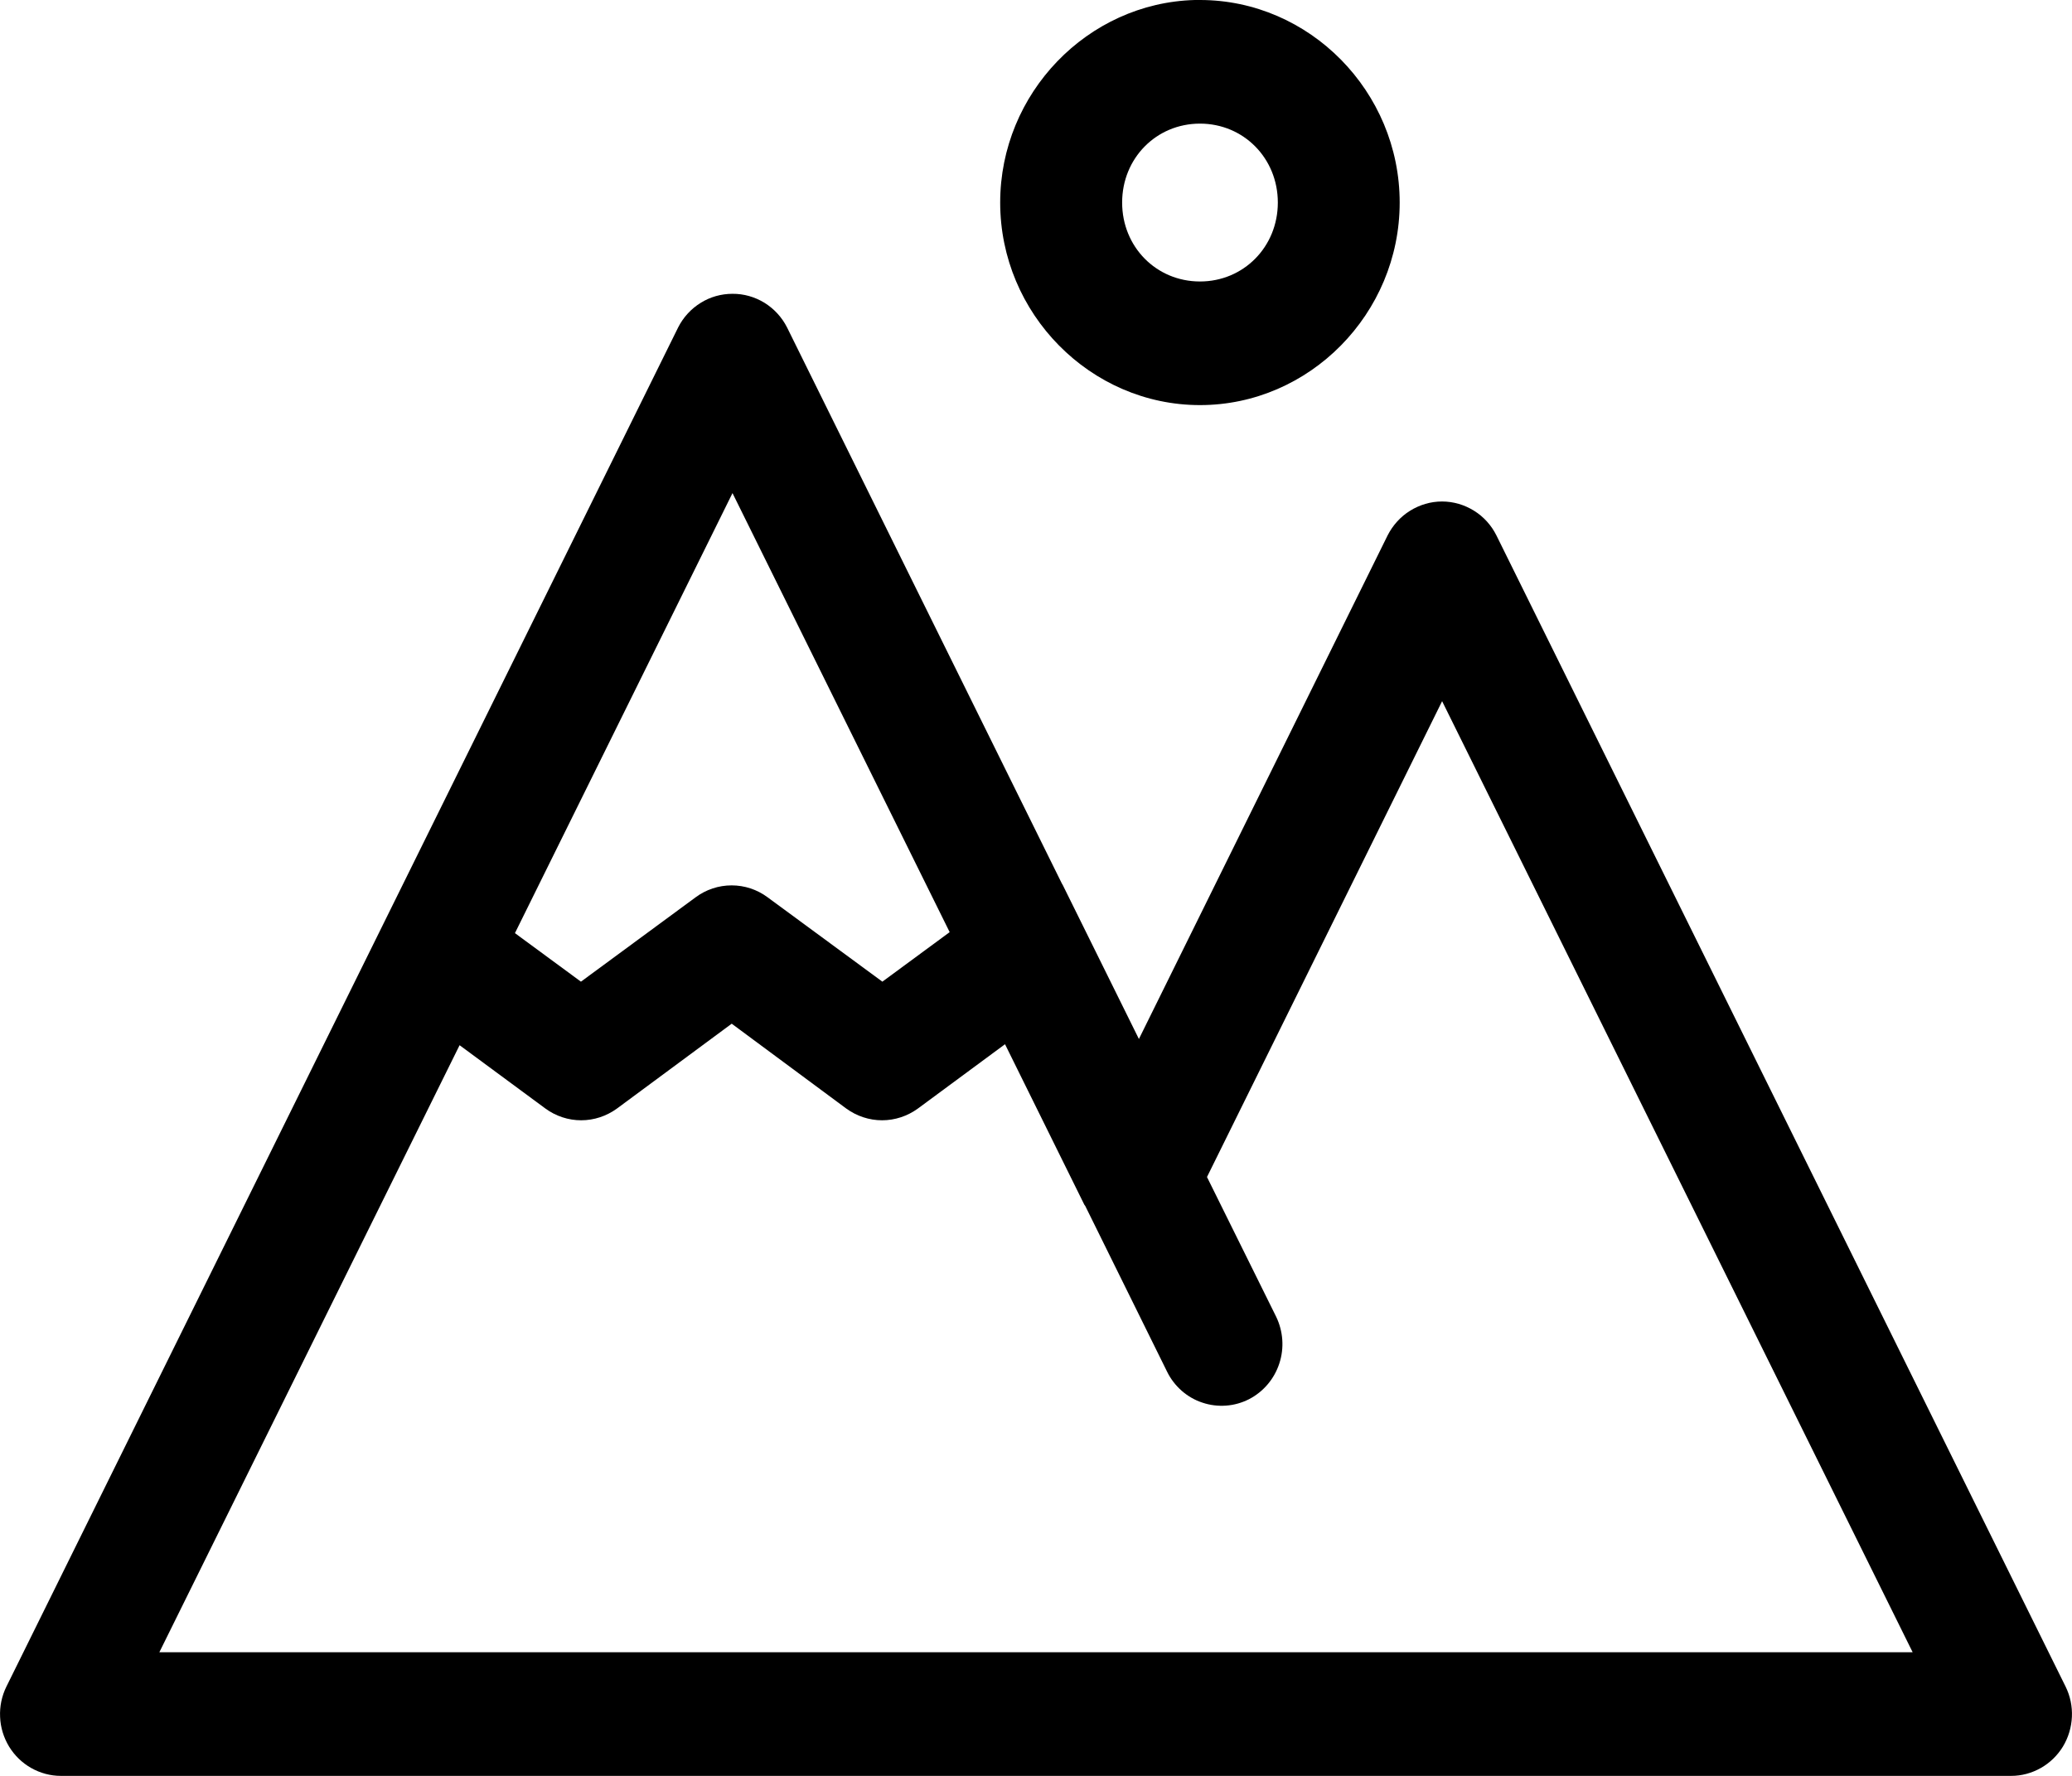 <svg xmlns="http://www.w3.org/2000/svg" width="21" height="18" viewBox="0 0 21 18" fill="none"><path d="M12.11 0C11.023 0.029 10.137 0.945 10.137 2.053C10.137 3.179 11.052 4.106 12.162 4.106C13.272 4.106 14.186 3.179 14.186 2.053C14.186 0.927 13.272 0 12.162 0C12.145 0 12.127 -0 12.11 0ZM12.162 1.253C12.604 1.253 12.951 1.604 12.951 2.053C12.951 2.502 12.604 2.853 12.162 2.853C11.719 2.853 11.373 2.502 11.373 2.053C11.373 1.604 11.719 1.253 12.162 1.253ZM7.424 2.978C7.31 2.978 7.198 3.009 7.101 3.07C7.004 3.13 6.925 3.216 6.873 3.319L0.065 17.095C0.018 17.19 -0.004 17.296 0.001 17.402C0.005 17.509 0.037 17.612 0.092 17.703C0.147 17.793 0.224 17.868 0.316 17.92C0.408 17.972 0.511 18 0.616 18H8.851H14.237H20.384C20.489 18 20.592 17.972 20.684 17.92C20.776 17.868 20.853 17.793 20.908 17.703C20.963 17.612 20.994 17.509 20.999 17.402C21.004 17.296 20.982 17.19 20.935 17.095L15.167 5.428C15.116 5.325 15.037 5.237 14.94 5.177C14.842 5.116 14.73 5.083 14.615 5.083C14.501 5.083 14.389 5.116 14.291 5.177C14.194 5.237 14.115 5.325 14.063 5.428L11.543 10.531L10.771 8.97C10.768 8.965 10.765 8.96 10.762 8.955L7.977 3.319C7.925 3.216 7.846 3.13 7.748 3.069C7.65 3.009 7.538 2.977 7.424 2.978ZM7.424 4.998L9.625 9.448L8.943 9.95L7.78 9.095C7.674 9.016 7.546 8.974 7.415 8.974C7.284 8.974 7.156 9.016 7.05 9.095L5.888 9.95L5.219 9.458L7.424 4.998ZM14.616 7.107L19.385 16.747H14.237H8.851H1.615L4.658 10.594L5.528 11.236C5.633 11.313 5.76 11.355 5.89 11.355C6.02 11.355 6.147 11.313 6.253 11.236L7.416 10.376L8.577 11.236C8.683 11.313 8.81 11.355 8.94 11.355C9.07 11.355 9.197 11.313 9.303 11.236L10.186 10.584L10.99 12.211C10.993 12.215 10.996 12.219 10.999 12.223L11.829 13.904C11.865 13.978 11.916 14.043 11.977 14.097C12.039 14.151 12.11 14.192 12.187 14.217C12.264 14.243 12.346 14.253 12.427 14.247C12.508 14.241 12.586 14.219 12.659 14.182C12.804 14.107 12.915 13.977 12.966 13.82C13.018 13.663 13.005 13.492 12.933 13.344L12.233 11.93L14.616 7.107Z" fill="black"></path></svg>